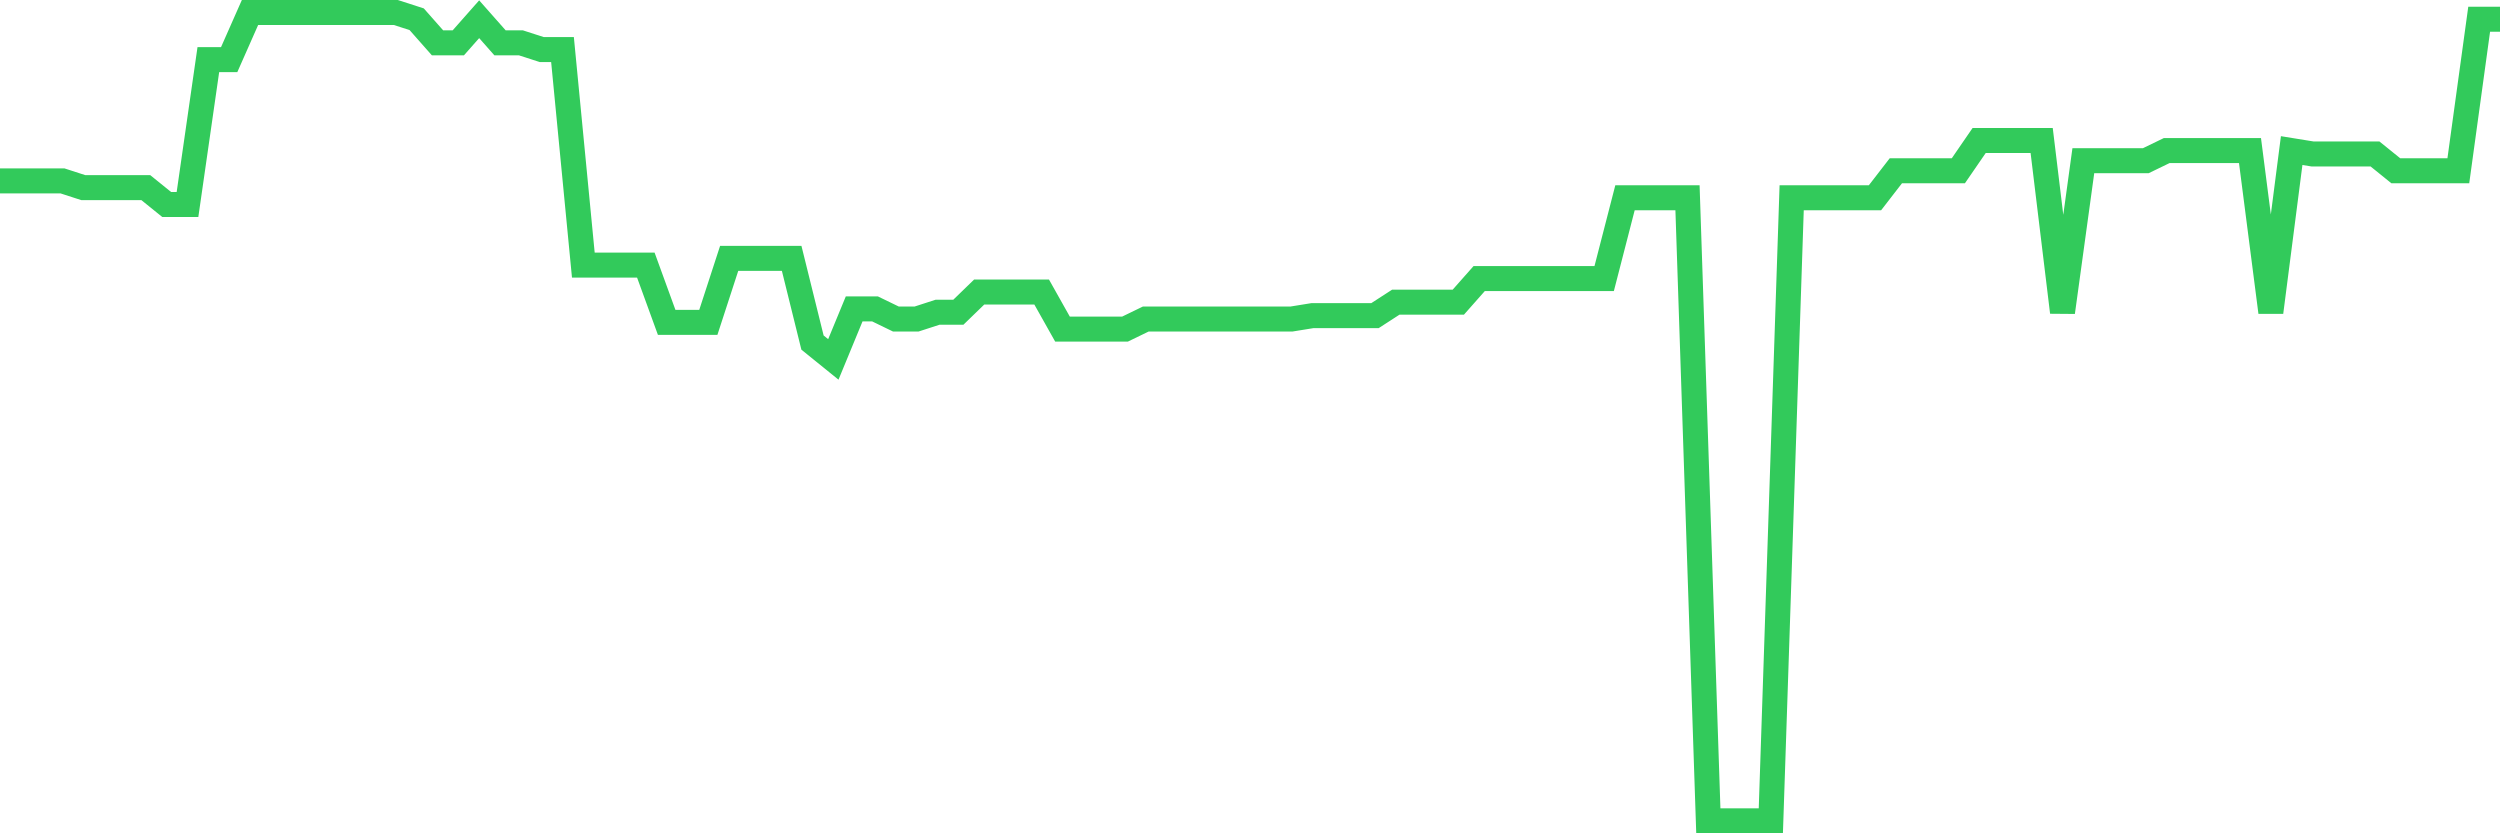 <svg
  xmlns="http://www.w3.org/2000/svg"
  xmlns:xlink="http://www.w3.org/1999/xlink"
  width="120"
  height="40"
  viewBox="0 0 120 40"
  preserveAspectRatio="none"
>
  <polyline
    points="0,8.683 1,8.683 2,8.683 3,8.683 4,9.007 5,9.007 6,9.007 7,9.007 8,9.815 9,9.815 10,2.863 11,2.863 12,0.6 13,0.6 14,0.6 15,0.6 16,0.6 17,0.6 18,0.6 19,0.6 20,0.923 21,2.055 22,2.055 23,0.923 24,2.055 25,2.055 26,2.378 27,2.378 28,12.725 29,12.725 30,12.725 31,12.725 32,15.473 33,15.473 34,15.473 35,12.402 36,12.402 37,12.402 38,12.402 39,16.443 40,17.252 41,14.827 42,14.827 43,15.312 44,15.312 45,14.988 46,14.988 47,14.018 48,14.018 49,14.018 50,14.018 51,15.797 52,15.797 53,15.797 54,15.797 55,15.312 56,15.312 57,15.312 58,15.312 59,15.312 60,15.312 61,15.312 62,15.312 63,15.15 64,15.15 65,15.15 66,15.15 67,14.503 68,14.503 69,14.503 70,14.503 71,13.372 72,13.372 73,13.372 74,13.372 75,13.372 76,13.372 77,13.372 78,9.492 79,9.492 80,9.492 81,9.492 82,39.4 83,39.4 84,39.4 85,39.4 86,9.492 87,9.492 88,9.492 89,9.492 90,9.492 91,8.198 92,8.198 93,8.198 94,8.198 95,6.743 96,6.743 97,6.743 98,6.743 99,14.988 100,7.713 101,7.713 102,7.713 103,7.713 104,7.228 105,7.228 106,7.228 107,7.228 108,7.228 109,14.988 110,7.228 111,7.39 112,7.39 113,7.39 114,7.39 115,8.198 116,8.198 117,8.198 118,8.198 119,0.923 120,0.923"
    fill="none"
    stroke="#32ca5b"
    stroke-width="1.2"
  >
  </polyline>
</svg>